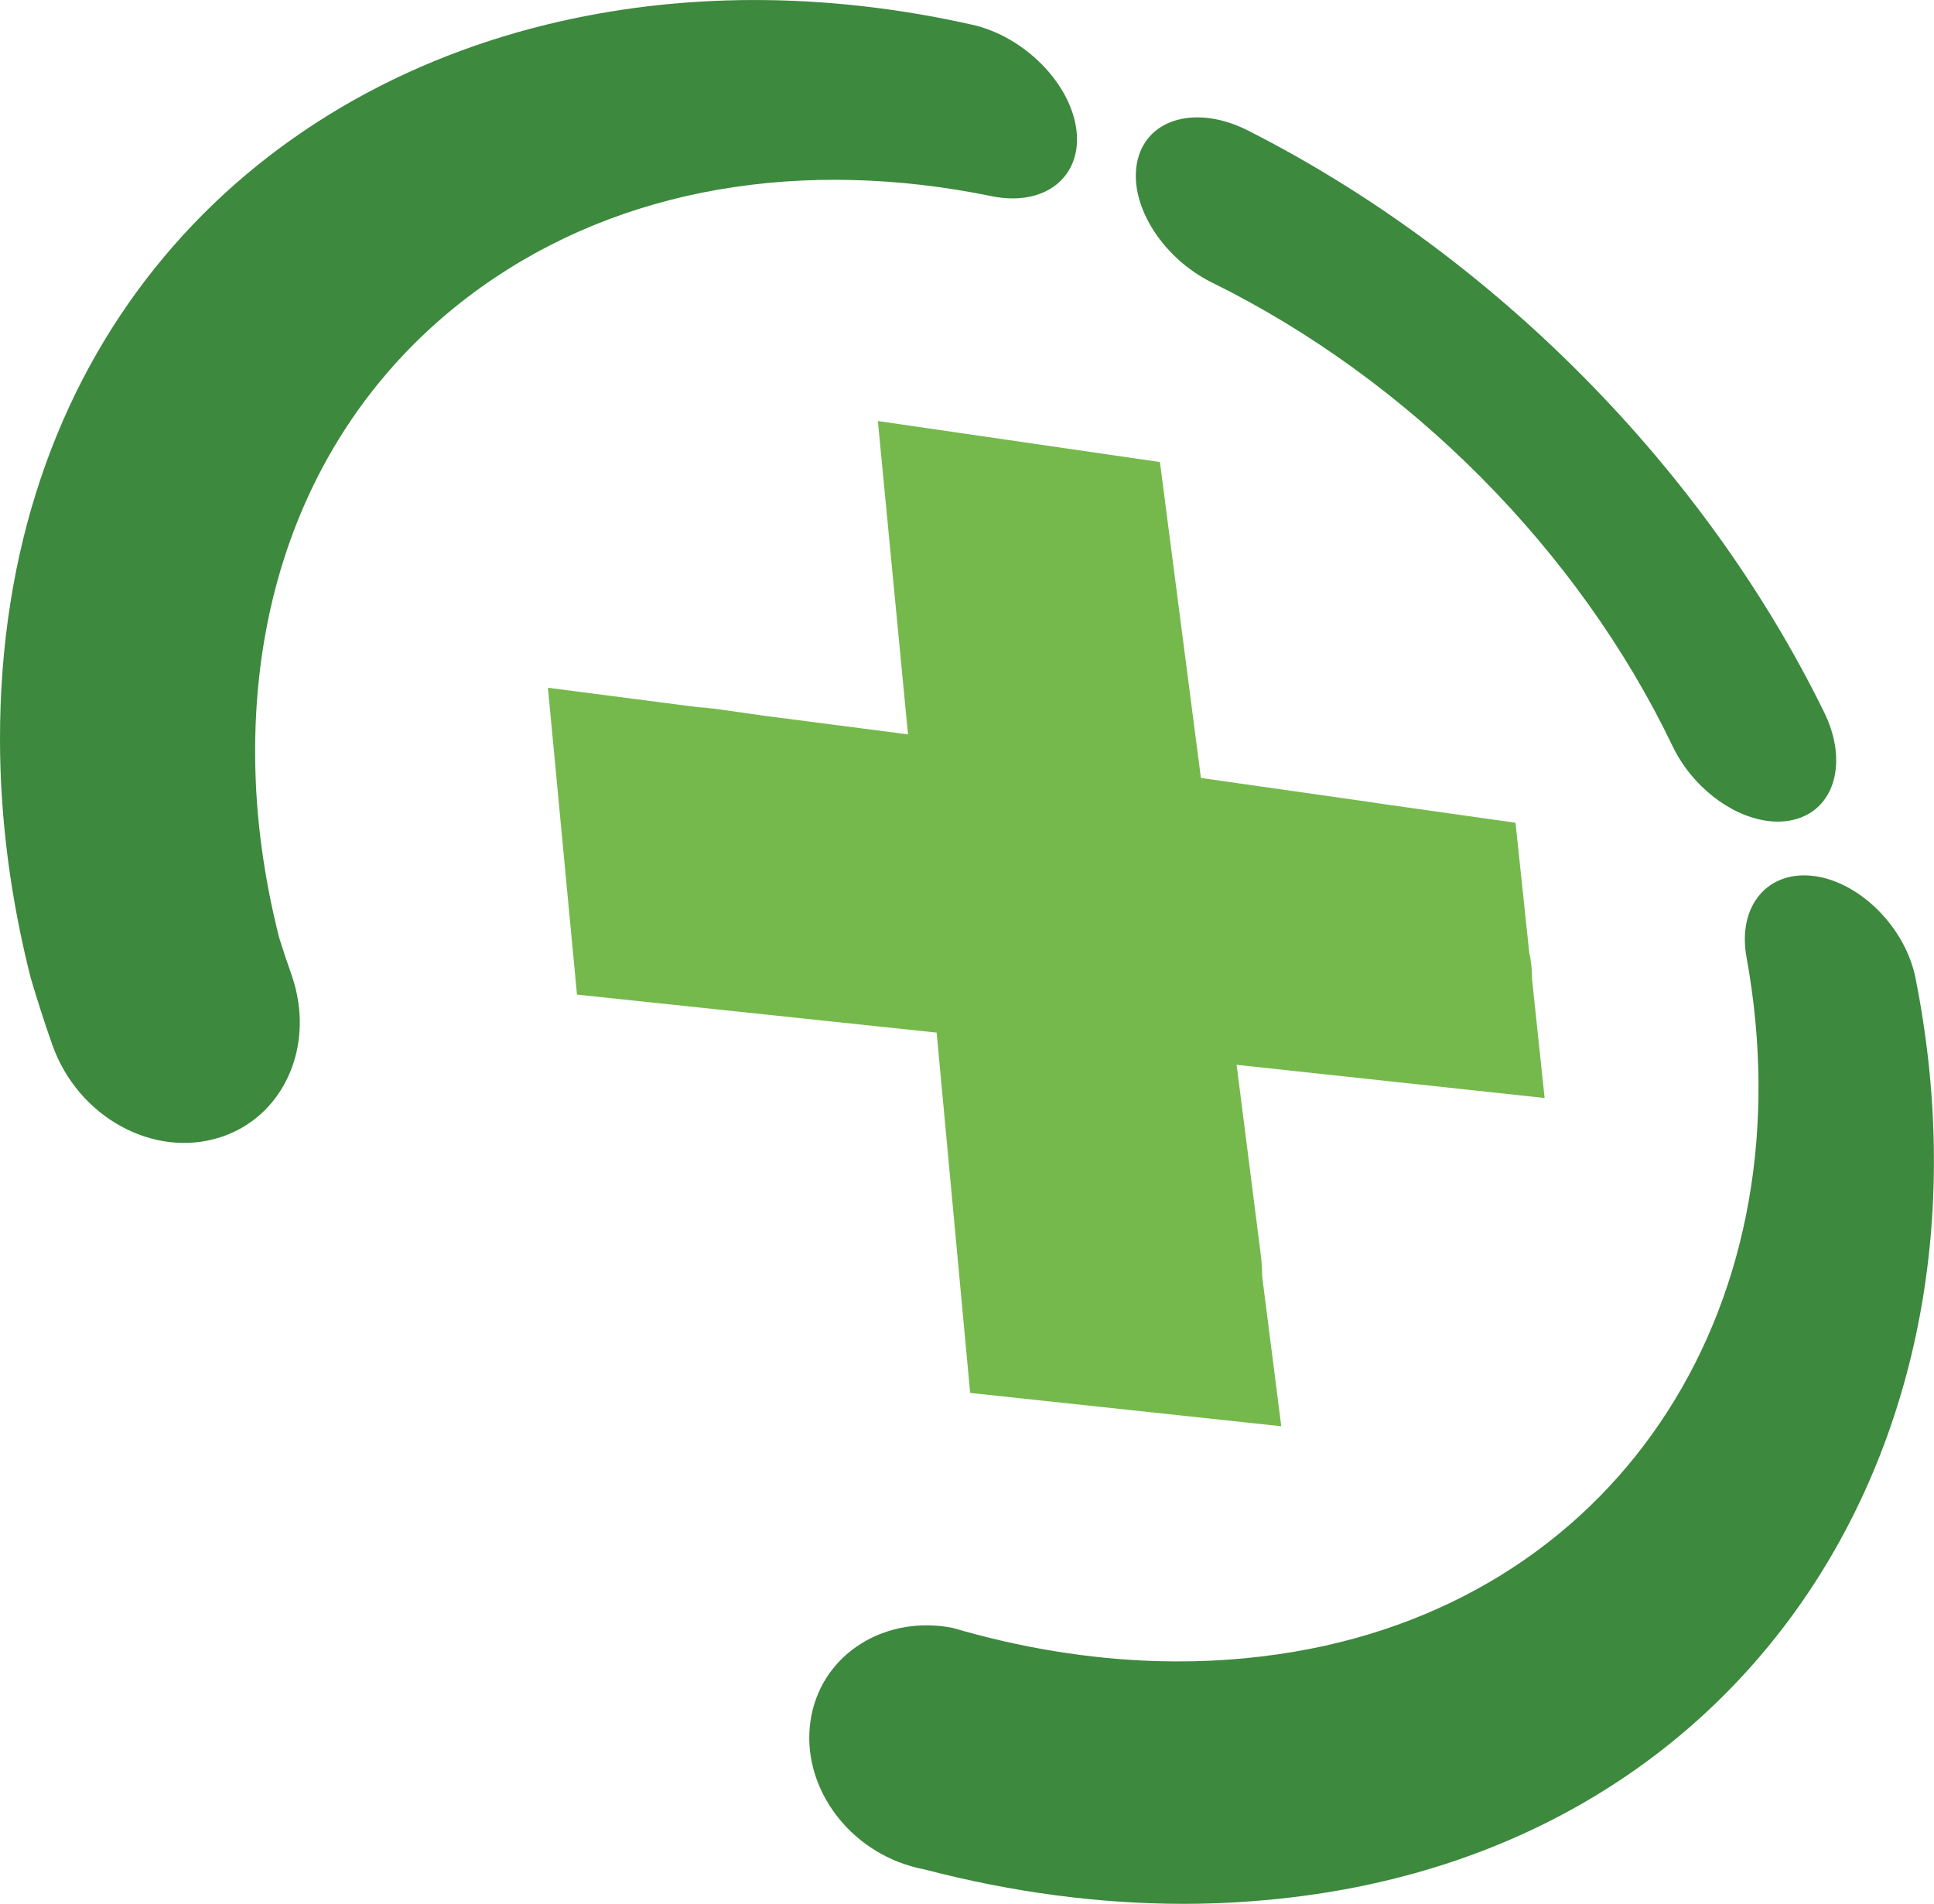 <?xml version="1.0" encoding="UTF-8"?>
<svg id="Camada_2" data-name="Camada 2" xmlns="http://www.w3.org/2000/svg" viewBox="0 0 693.55 682.67">
  <defs>
    <style>
      .cls-1 {
        fill: #75b94c;
      }

      .cls-2 {
        fill: #3d893e;
      }
    </style>
  </defs>
  <g id="Layer_1" data-name="Layer 1">
    <path class="cls-2" d="M386.01,46.61c-2.07-16.72-18.65-33.51-37.29-37.73-.02,0-.03,0-.03,0-53.5-12.05-105.52-11.56-152.4-.13C82.89,36.4-.22,128.56,0,265.4c.04,28.23,3.81,56.9,11.04,85.37,2.39,8.01,4.93,16.01,7.76,23.98,9.21,25.89,36.29,40.65,60.02,33.11,20.17-6.4,31.33-26.88,28.15-48.47-.48-3.29-1.28-6.61-2.45-9.91-1.56-4.39-3.01-8.79-4.4-13.19-5.02-19.83-7.96-39.78-8.52-59.5-2.12-74.2,27.64-135.75,80.97-173.83,50.05-35.73,115.09-46.54,183.06-32.61,18.97,3.89,32.47-6.84,30.38-23.75Z"/>
    <path class="cls-2" d="M686.95,350.8c-3.6-18.06-19.71-34.37-36.22-36.65-.02,0-.03,0-.04,0h0c-16.72-2.28-27.73,10.66-24.37,29.11,22.34,122.5-43.88,228.89-162.16,249.01-15.51,2.64-31.87,3.86-49.09,3.37-.13,0-.26,0-.39-.01-24.13-.72-48.74-4.77-73.14-11.93-23.79-4.58-46.13,8.86-50.56,31.46-4.37,22.31,10.25,45.29,33.11,53.19,1.64,.57,3.31,1.07,5.03,1.47,1.01,.24,2.01,.43,3.02,.67,30.92,8.04,61.95,12.18,92.26,12.18h.51c13.03-.02,25.62-.83,37.84-2.27,166.61-19.55,256.74-166.37,224.18-329.61Z"/>
    <path class="cls-2" d="M434.72,101.36c70.71,34.84,131.47,96.1,165.04,166.1,6.94,14.48,20.73,24.98,33.71,26.85,3.33,.48,6.6,.39,9.67-.34,14.87-3.55,19.71-20.8,11.05-38.49-42.73-87.28-118.52-163.98-206.66-208.68-18-9.13-35.74-4.62-39.51,10.33-3.83,15.17,8.16,35.1,26.7,44.23Z"/>
    <path class="cls-1" d="M452.24,450.81l-8.78-68.99,110.45,11.9-4.49-42.51c-.03-2.48-.18-5.01-.61-7.64-.11-.67-.28-1.32-.41-1.99l-4.92-46.56-49.88-7.05v-.04s-.08-.02-.12-.02l-62.82-8.95-14.7-113.28-101.15-14.71,10.81,112.36-51.6-6.68-18.55-2.64v.06c-1.77-.25-3.52-.4-5.25-.5l-53.73-6.96,4.32,45.65,1.9,20.05,4.2,44.33,56.48,5.97c.07,0,.14,.03,.22,.03,.07,0,.15,0,.22,.01l72.06,7.62,12.02,129.2,111.57,11.95-6.84-53.6c-.01-2.29-.12-4.62-.42-7Z"/>
  </g>
</svg>
